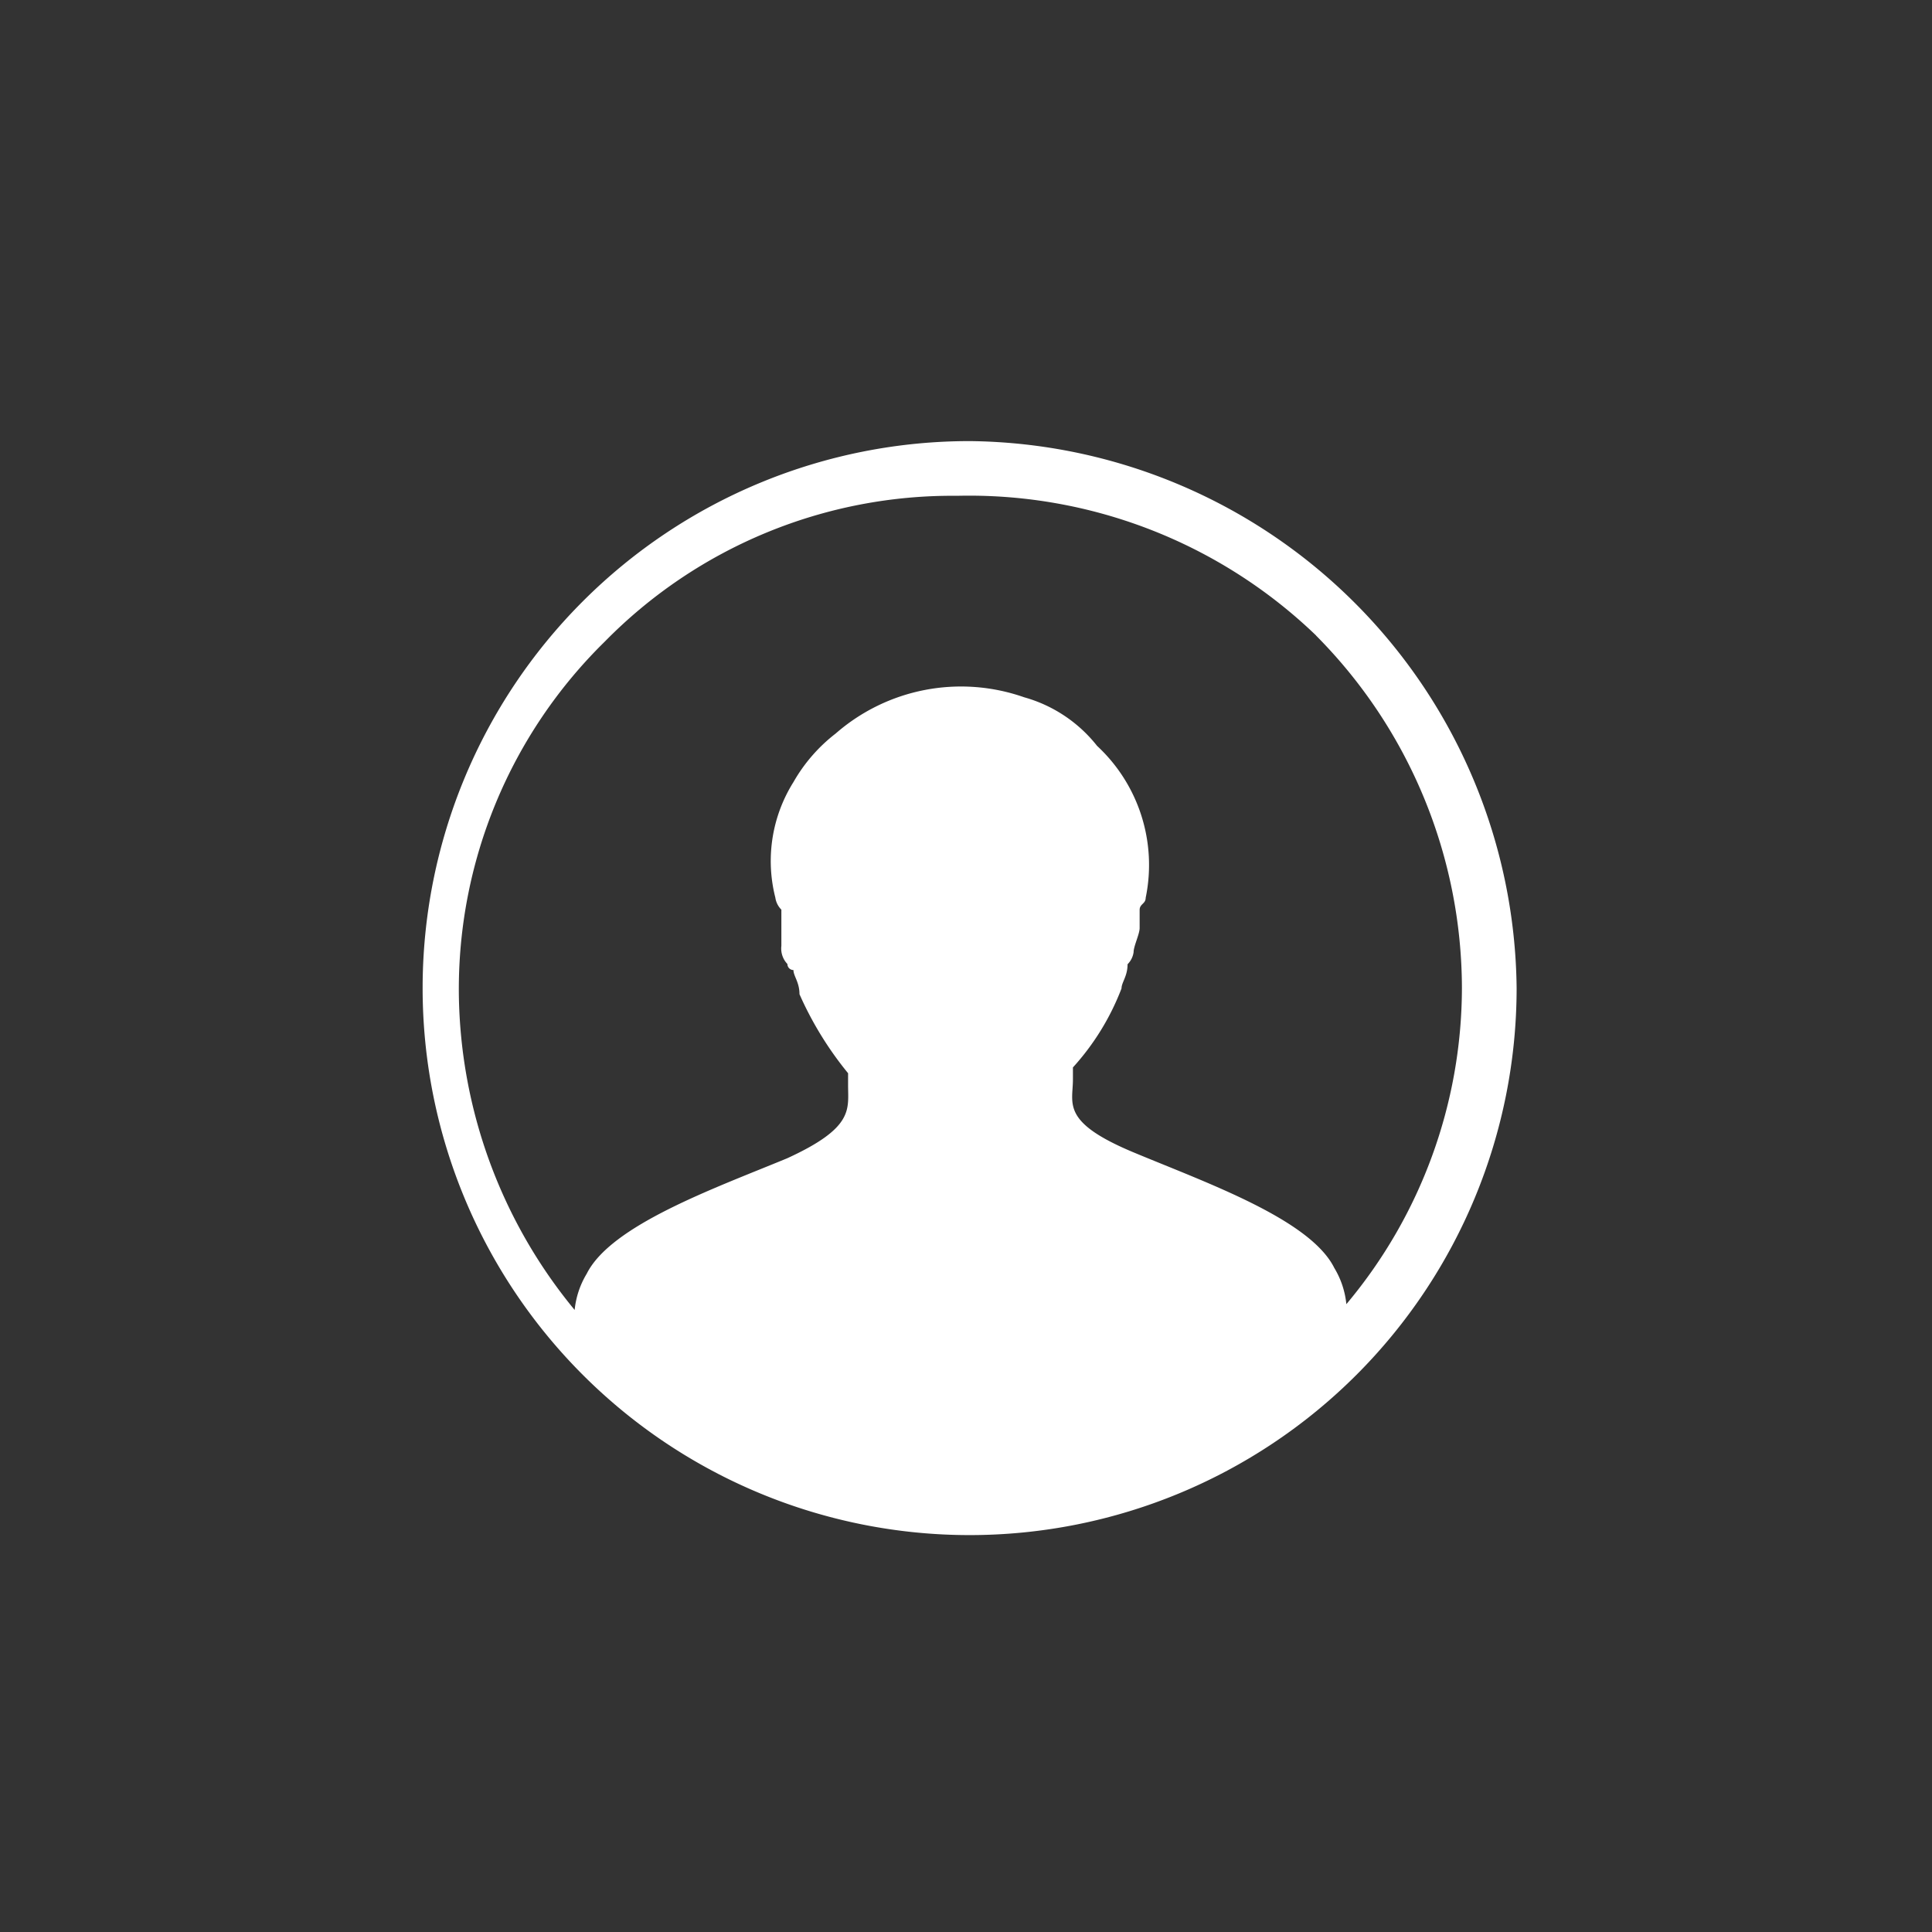 <svg xmlns="http://www.w3.org/2000/svg" viewBox="-502 42 32 32"><rect x="-502" y="42" width="32" height="32" fill="#333333" stroke="none"/><defs><style>.a{fill:#fff;}.b{fill:none;}</style></defs><g transform="translate(0 8)"><path class="a" d="M10.76,392.3a9.06,9.06,0,1,0,9.06,9.06A9.152,9.152,0,0,0,10.76,392.3Zm5.738,3.221a8.306,8.306,0,0,1,2.416,5.839A8.164,8.164,0,0,1,17,406.595a1.431,1.431,0,0,0-.2-.6c-.4-.805-2.114-1.409-3.322-1.913s-1.007-.805-1.007-1.208v-.2a4.138,4.138,0,0,0,.805-1.309h0c0-.1.1-.2.1-.4h0a.351.351,0,0,0,.1-.2c0-.1.1-.3.1-.4v-.2h0v-.1c0-.1.1-.1.1-.2a2.69,2.69,0,0,0-.805-2.517,2.341,2.341,0,0,0-1.208-.805,3.156,3.156,0,0,0-3.121.6,2.713,2.713,0,0,0-.7.805,2.459,2.459,0,0,0-.3,1.913.352.352,0,0,0,.1.2v.1h0v.1h0v.4a.37.37,0,0,0,.1.3.1.1,0,0,0,.1.1h0c0,.1.1.2.1.4h0a5.706,5.706,0,0,0,.805,1.309v.2c0,.4.1.7-1.007,1.208-1.208.5-2.919,1.107-3.322,1.913a1.431,1.431,0,0,0-.2.6A8.373,8.373,0,0,1,2.3,401.461a8.063,8.063,0,0,1,2.416-5.839,8.063,8.063,0,0,1,5.839-2.416A8.285,8.285,0,0,1,16.5,395.521ZM9.351,409.413h0Zm-.2,0Z" transform="translate(-496.7 -350.994)"/><rect class="b" width="32" height="32" transform="translate(-502 34)"/></g></svg>